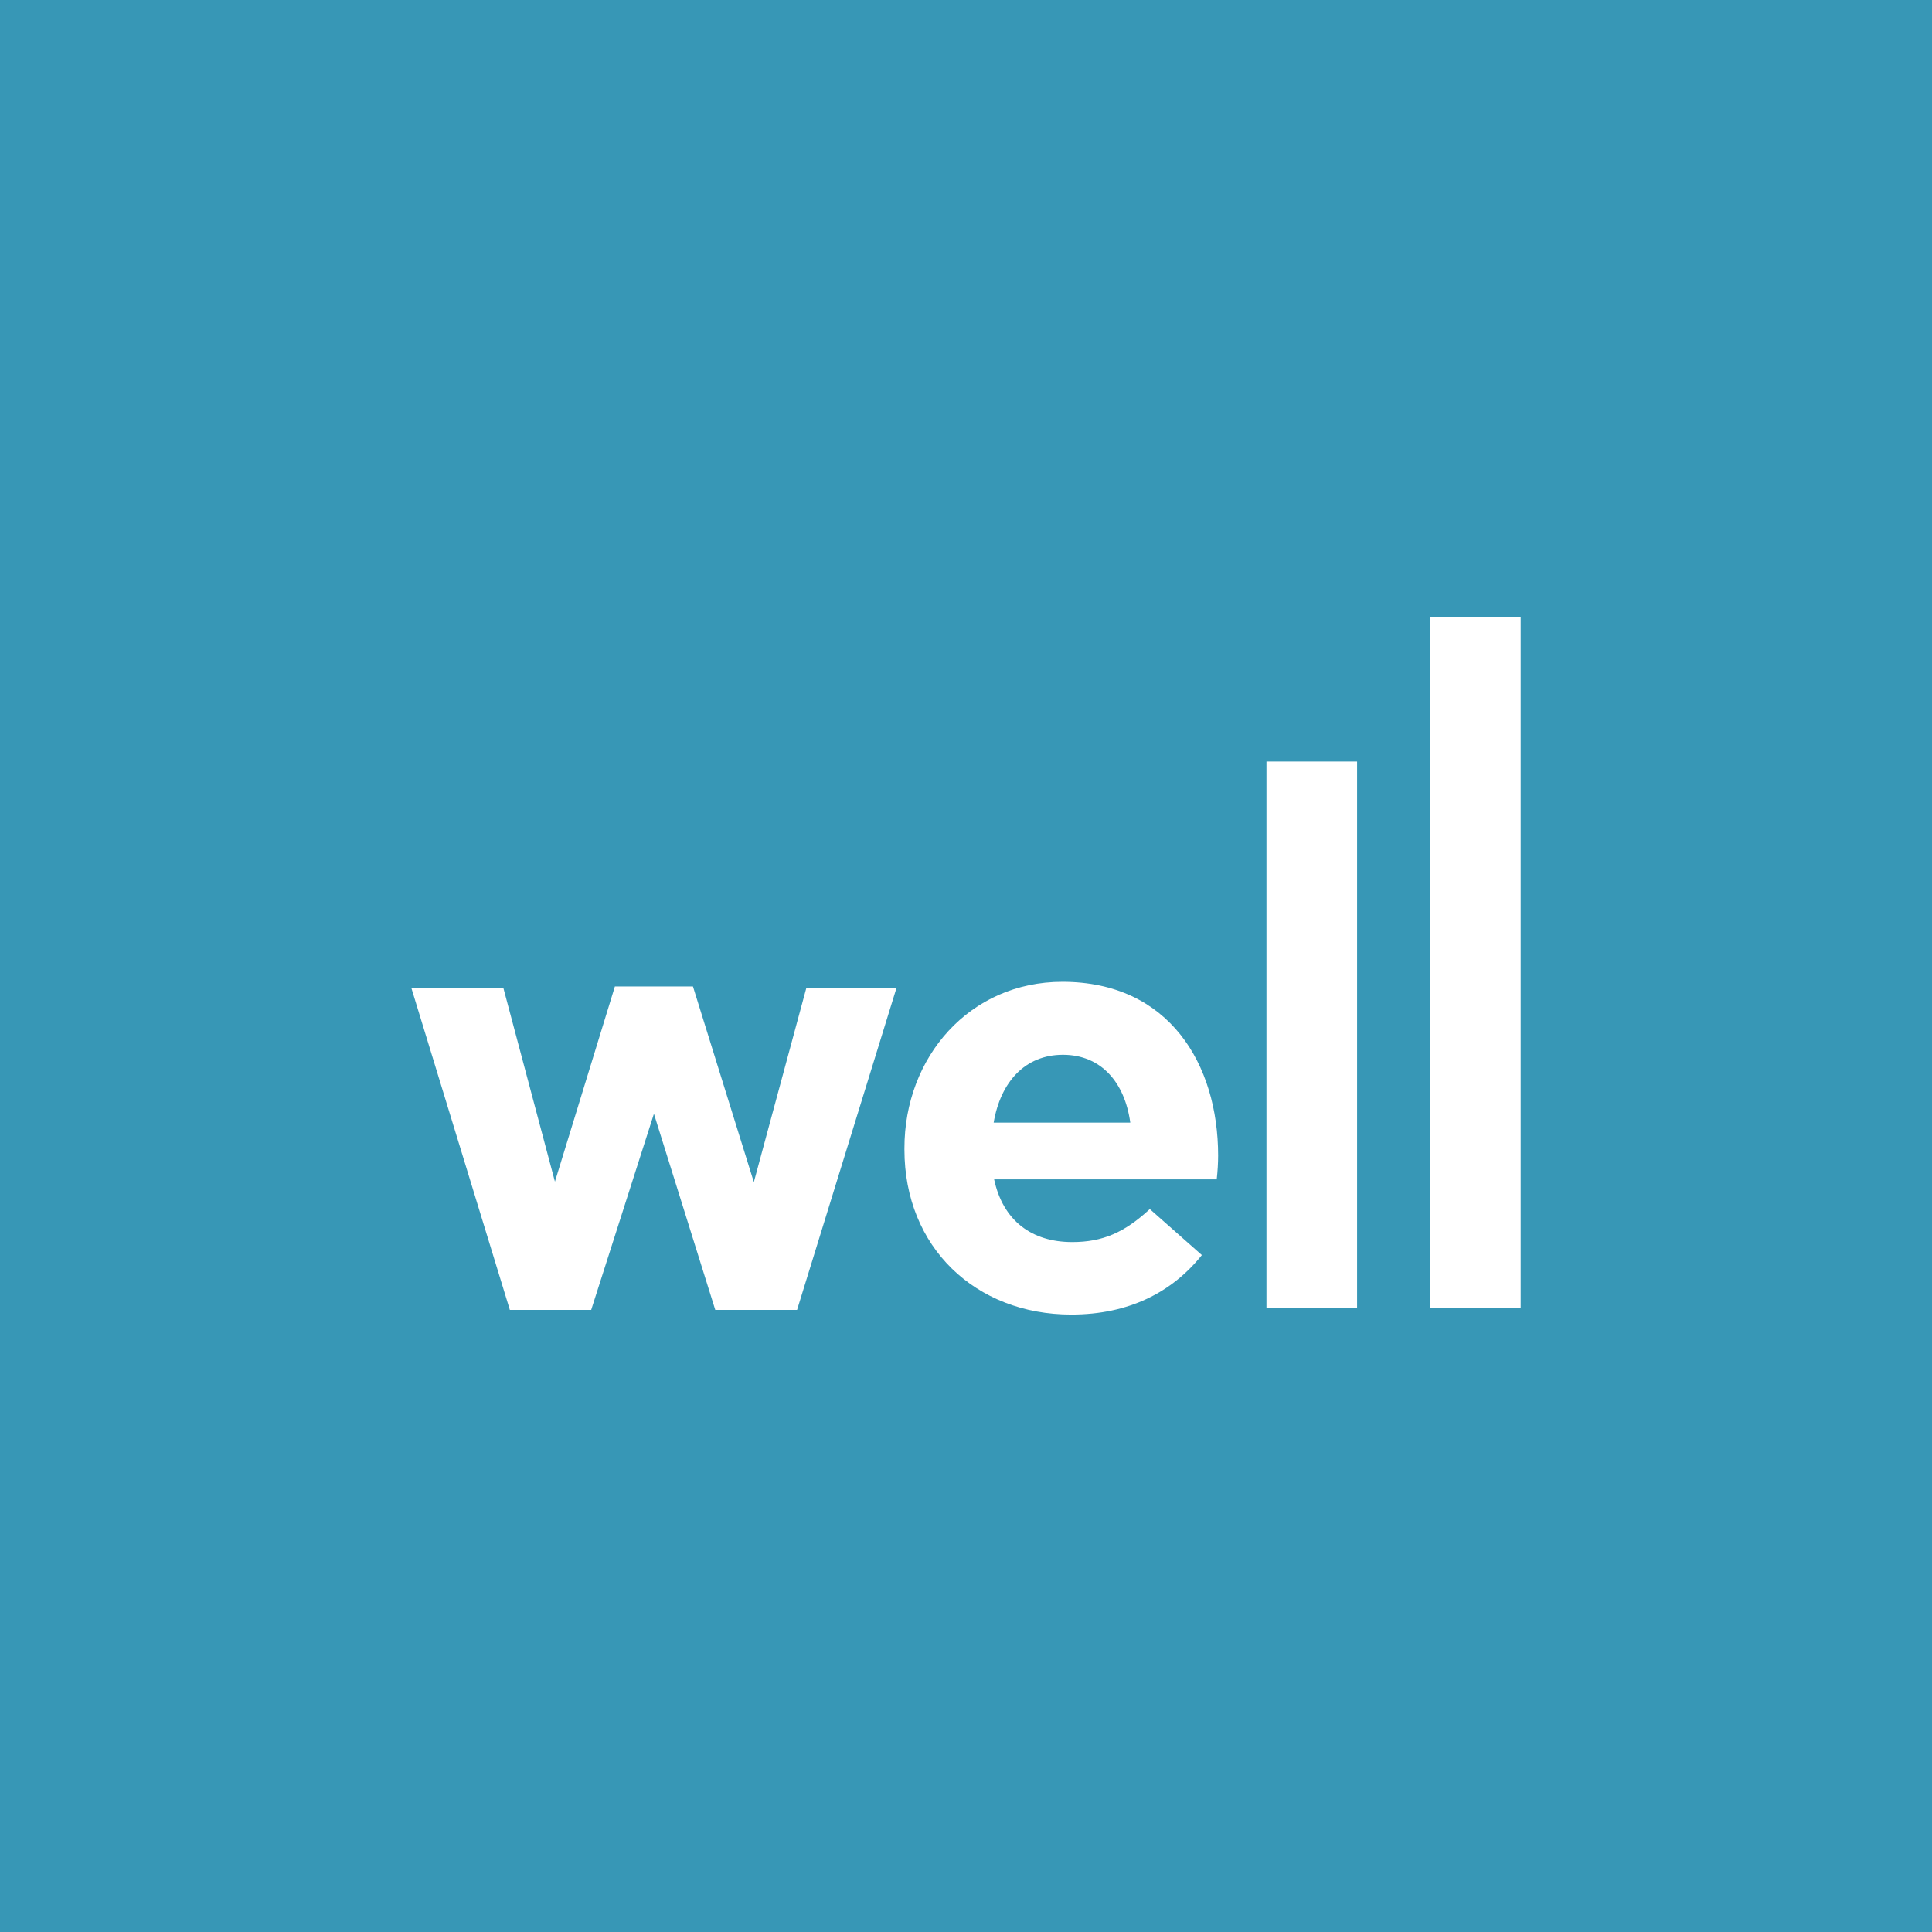 <svg width="200" height="200" viewBox="0 0 200 200" fill="none" xmlns="http://www.w3.org/2000/svg">
<rect width="200" height="200" fill="#3797B6"/>
<path d="M63.653 102.117L57.446 122.324L52.106 102.262H42.58L52.779 135.602H61.199L67.694 115.299L74.044 135.602H82.512L92.807 102.262H83.474L78.037 122.372L71.735 102.117H63.653Z" fill="white"/>
<path d="M93.626 119.004V118.859C93.626 109.43 100.361 101.636 109.983 101.636C121.048 101.636 126.1 110.199 126.1 119.629C126.1 120.351 126.052 121.217 125.956 122.083H102.911C103.825 126.365 106.808 128.578 110.993 128.578C114.169 128.578 116.43 127.567 119.028 125.162L124.416 129.925C121.337 133.774 116.863 136.083 110.897 136.083C100.986 136.083 93.626 129.107 93.626 119.004ZM117.007 116.213C116.43 112.028 113.976 109.189 110.031 109.189C106.134 109.189 103.584 111.979 102.863 116.213H117.007Z" fill="white"/>
<path d="M140.485 78.832H131.104V135.361H140.485V78.832Z" fill="white"/>
<path d="M157.42 63.917H148.038V135.361H157.42V63.917Z" fill="white"/>
</svg>
